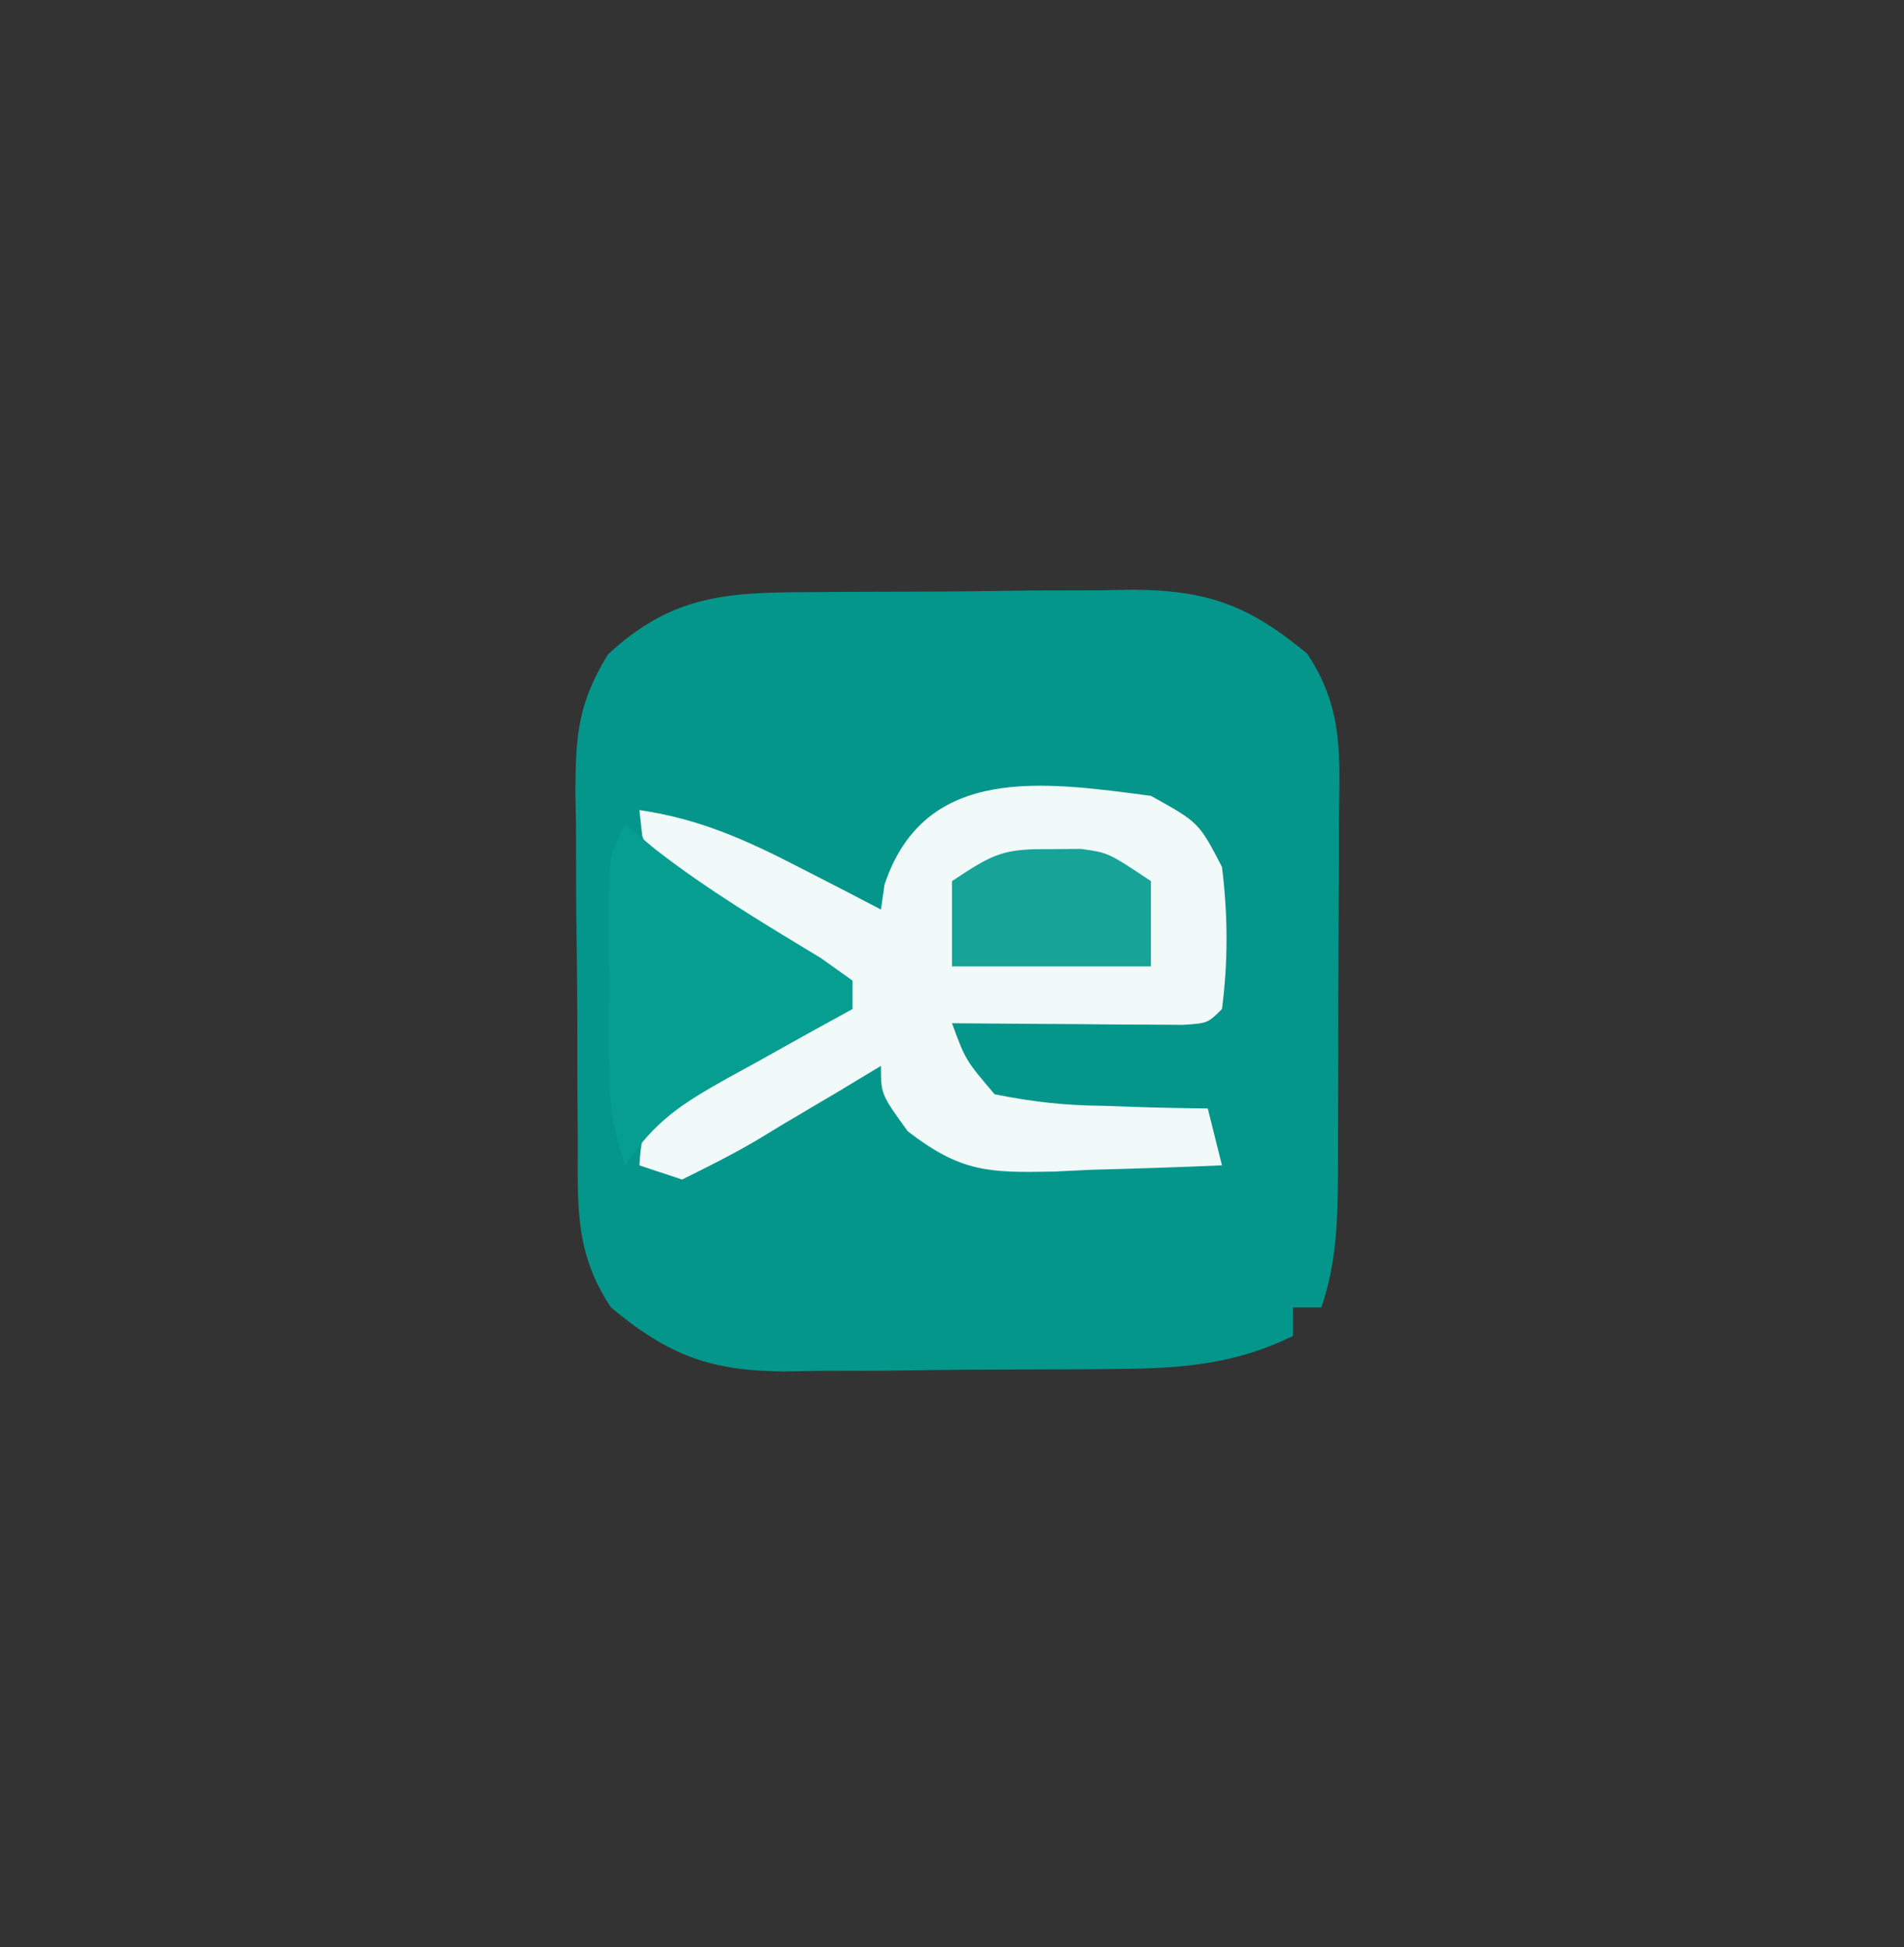 <?xml version="1.0" encoding="UTF-8"?>
<svg version="1.1" xmlns="http://www.w3.org/2000/svg" width="134" height="137">
<rect width="100%" height="100%" fill="#333333" stroke="none"/>
<path d="M0 0 C0.801 -0.007 1.603 -0.013 2.428 -0.02 C4.121 -0.03 5.814 -0.035 7.507 -0.035 C10.086 -0.039 12.663 -0.075 15.242 -0.113 C16.891 -0.119 18.539 -0.123 20.188 -0.125 C21.336 -0.147 21.336 -0.147 22.508 -0.169 C27.686 -0.125 30.622 0.917 34.727 4.336 C37.362 8.29 36.996 11.688 36.957 16.273 C36.957 17.15 36.956 18.026 36.956 18.929 C36.953 20.782 36.945 22.635 36.932 24.487 C36.914 27.325 36.912 30.162 36.912 33 C36.907 34.799 36.901 36.599 36.895 38.398 C36.893 39.248 36.892 40.099 36.891 40.974 C36.864 44.338 36.797 47.123 35.727 50.336 C35.067 50.336 34.407 50.336 33.727 50.336 C33.727 50.996 33.727 51.656 33.727 52.336 C29.319 54.519 25.177 54.658 20.355 54.672 C19.556 54.679 18.756 54.685 17.931 54.692 C16.245 54.702 14.558 54.707 12.871 54.707 C10.301 54.711 7.732 54.747 5.162 54.785 C3.518 54.791 1.874 54.795 0.23 54.797 C-0.914 54.818 -0.914 54.818 -2.081 54.84 C-7.248 54.797 -10.177 53.746 -14.273 50.336 C-16.89 46.411 -16.597 43.026 -16.609 38.469 C-16.619 37.161 -16.619 37.161 -16.63 35.827 C-16.64 33.983 -16.644 32.139 -16.644 30.294 C-16.648 27.478 -16.685 24.664 -16.723 21.848 C-16.729 20.055 -16.732 18.262 -16.734 16.469 C-16.749 15.629 -16.763 14.789 -16.778 13.924 C-16.747 9.969 -16.579 7.843 -14.495 4.39 C-9.913 0.153 -6.108 0.018 0 0 Z " fill="#05968B" transform="translate(57.273,41.664)"/>
<path d="M0 0 C3.375 1.875 3.375 1.875 5 5 C5.419 8.386 5.439 11.615 5 15 C4 16 4 16 2.234 16.114 C1.485 16.108 0.736 16.103 -0.035 16.098 C-0.844 16.094 -1.653 16.091 -2.486 16.088 C-3.336 16.08 -4.187 16.071 -5.062 16.062 C-5.917 16.058 -6.771 16.053 -7.65 16.049 C-9.767 16.037 -11.883 16.019 -14 16 C-13.045 18.597 -13.045 18.597 -11 21 C-8.247 21.545 -6.069 21.789 -3.312 21.812 C-2.611 21.838 -1.909 21.863 -1.186 21.889 C0.542 21.947 2.271 21.977 4 22 C4.495 23.98 4.495 23.98 5 26 C1.936 26.135 -1.122 26.234 -4.188 26.312 C-5.052 26.354 -5.916 26.396 -6.807 26.439 C-11.409 26.528 -13.35 26.5 -17.113 23.605 C-19 21 -19 21 -19 19 C-19.976 19.589 -20.952 20.178 -21.957 20.785 C-23.242 21.545 -24.527 22.304 -25.812 23.062 C-26.776 23.647 -26.776 23.647 -27.76 24.244 C-29.463 25.241 -31.229 26.128 -33 27 C-33.99 26.67 -34.98 26.34 -36 26 C-35.871 24.234 -35.871 24.234 -35 22 C-32.348 20.078 -32.348 20.078 -29.062 18.25 C-27.981 17.636 -26.899 17.023 -25.785 16.391 C-23 15 -23 15 -21 15 C-24.533 11.179 -28.313 9.01 -32.855 6.562 C-35 5 -35 5 -35.801 2.812 C-35.867 2.214 -35.932 1.616 -36 1 C-31.767 1.62 -28.477 3.105 -24.688 5.062 C-23.619 5.61 -22.55 6.158 -21.449 6.723 C-20.641 7.144 -19.833 7.566 -19 8 C-18.918 7.423 -18.835 6.845 -18.75 6.25 C-15.904 -2.289 -7.447 -0.976 0 0 Z " fill="#F1F9F9" transform="translate(81,56)"/>
<path d="M0 0 C0.705 0.585 1.41 1.17 2.137 1.773 C5.831 4.646 9.77 6.994 13.77 9.414 C14.874 10.199 14.874 10.199 16 11 C16 11.66 16 12.32 16 13 C14.519 13.814 14.519 13.814 13.008 14.645 C11.713 15.367 10.419 16.089 9.125 16.812 C8.149 17.347 8.149 17.347 7.152 17.893 C3.934 19.701 2.08 20.88 0 24 C-0.93 21.211 -1.129 19.504 -1.133 16.621 C-1.134 15.783 -1.135 14.944 -1.137 14.08 C-1.133 13.208 -1.129 12.336 -1.125 11.438 C-1.129 10.562 -1.133 9.686 -1.137 8.783 C-1.135 7.946 -1.134 7.109 -1.133 6.246 C-1.132 5.48 -1.131 4.713 -1.129 3.924 C-1 2 -1 2 0 0 Z " fill="#079E92" transform="translate(44,58)"/>
<path d="M0 0 C0.681 -0.005 1.361 -0.01 2.062 -0.016 C4 0.25 4 0.25 7 2.25 C7 4.23 7 6.21 7 8.25 C2.38 8.25 -2.24 8.25 -7 8.25 C-7 6.27 -7 4.29 -7 2.25 C-4.003 0.252 -3.367 -0.026 0 0 Z " fill="#17A398" transform="translate(74,59.75)"/>
</svg>
